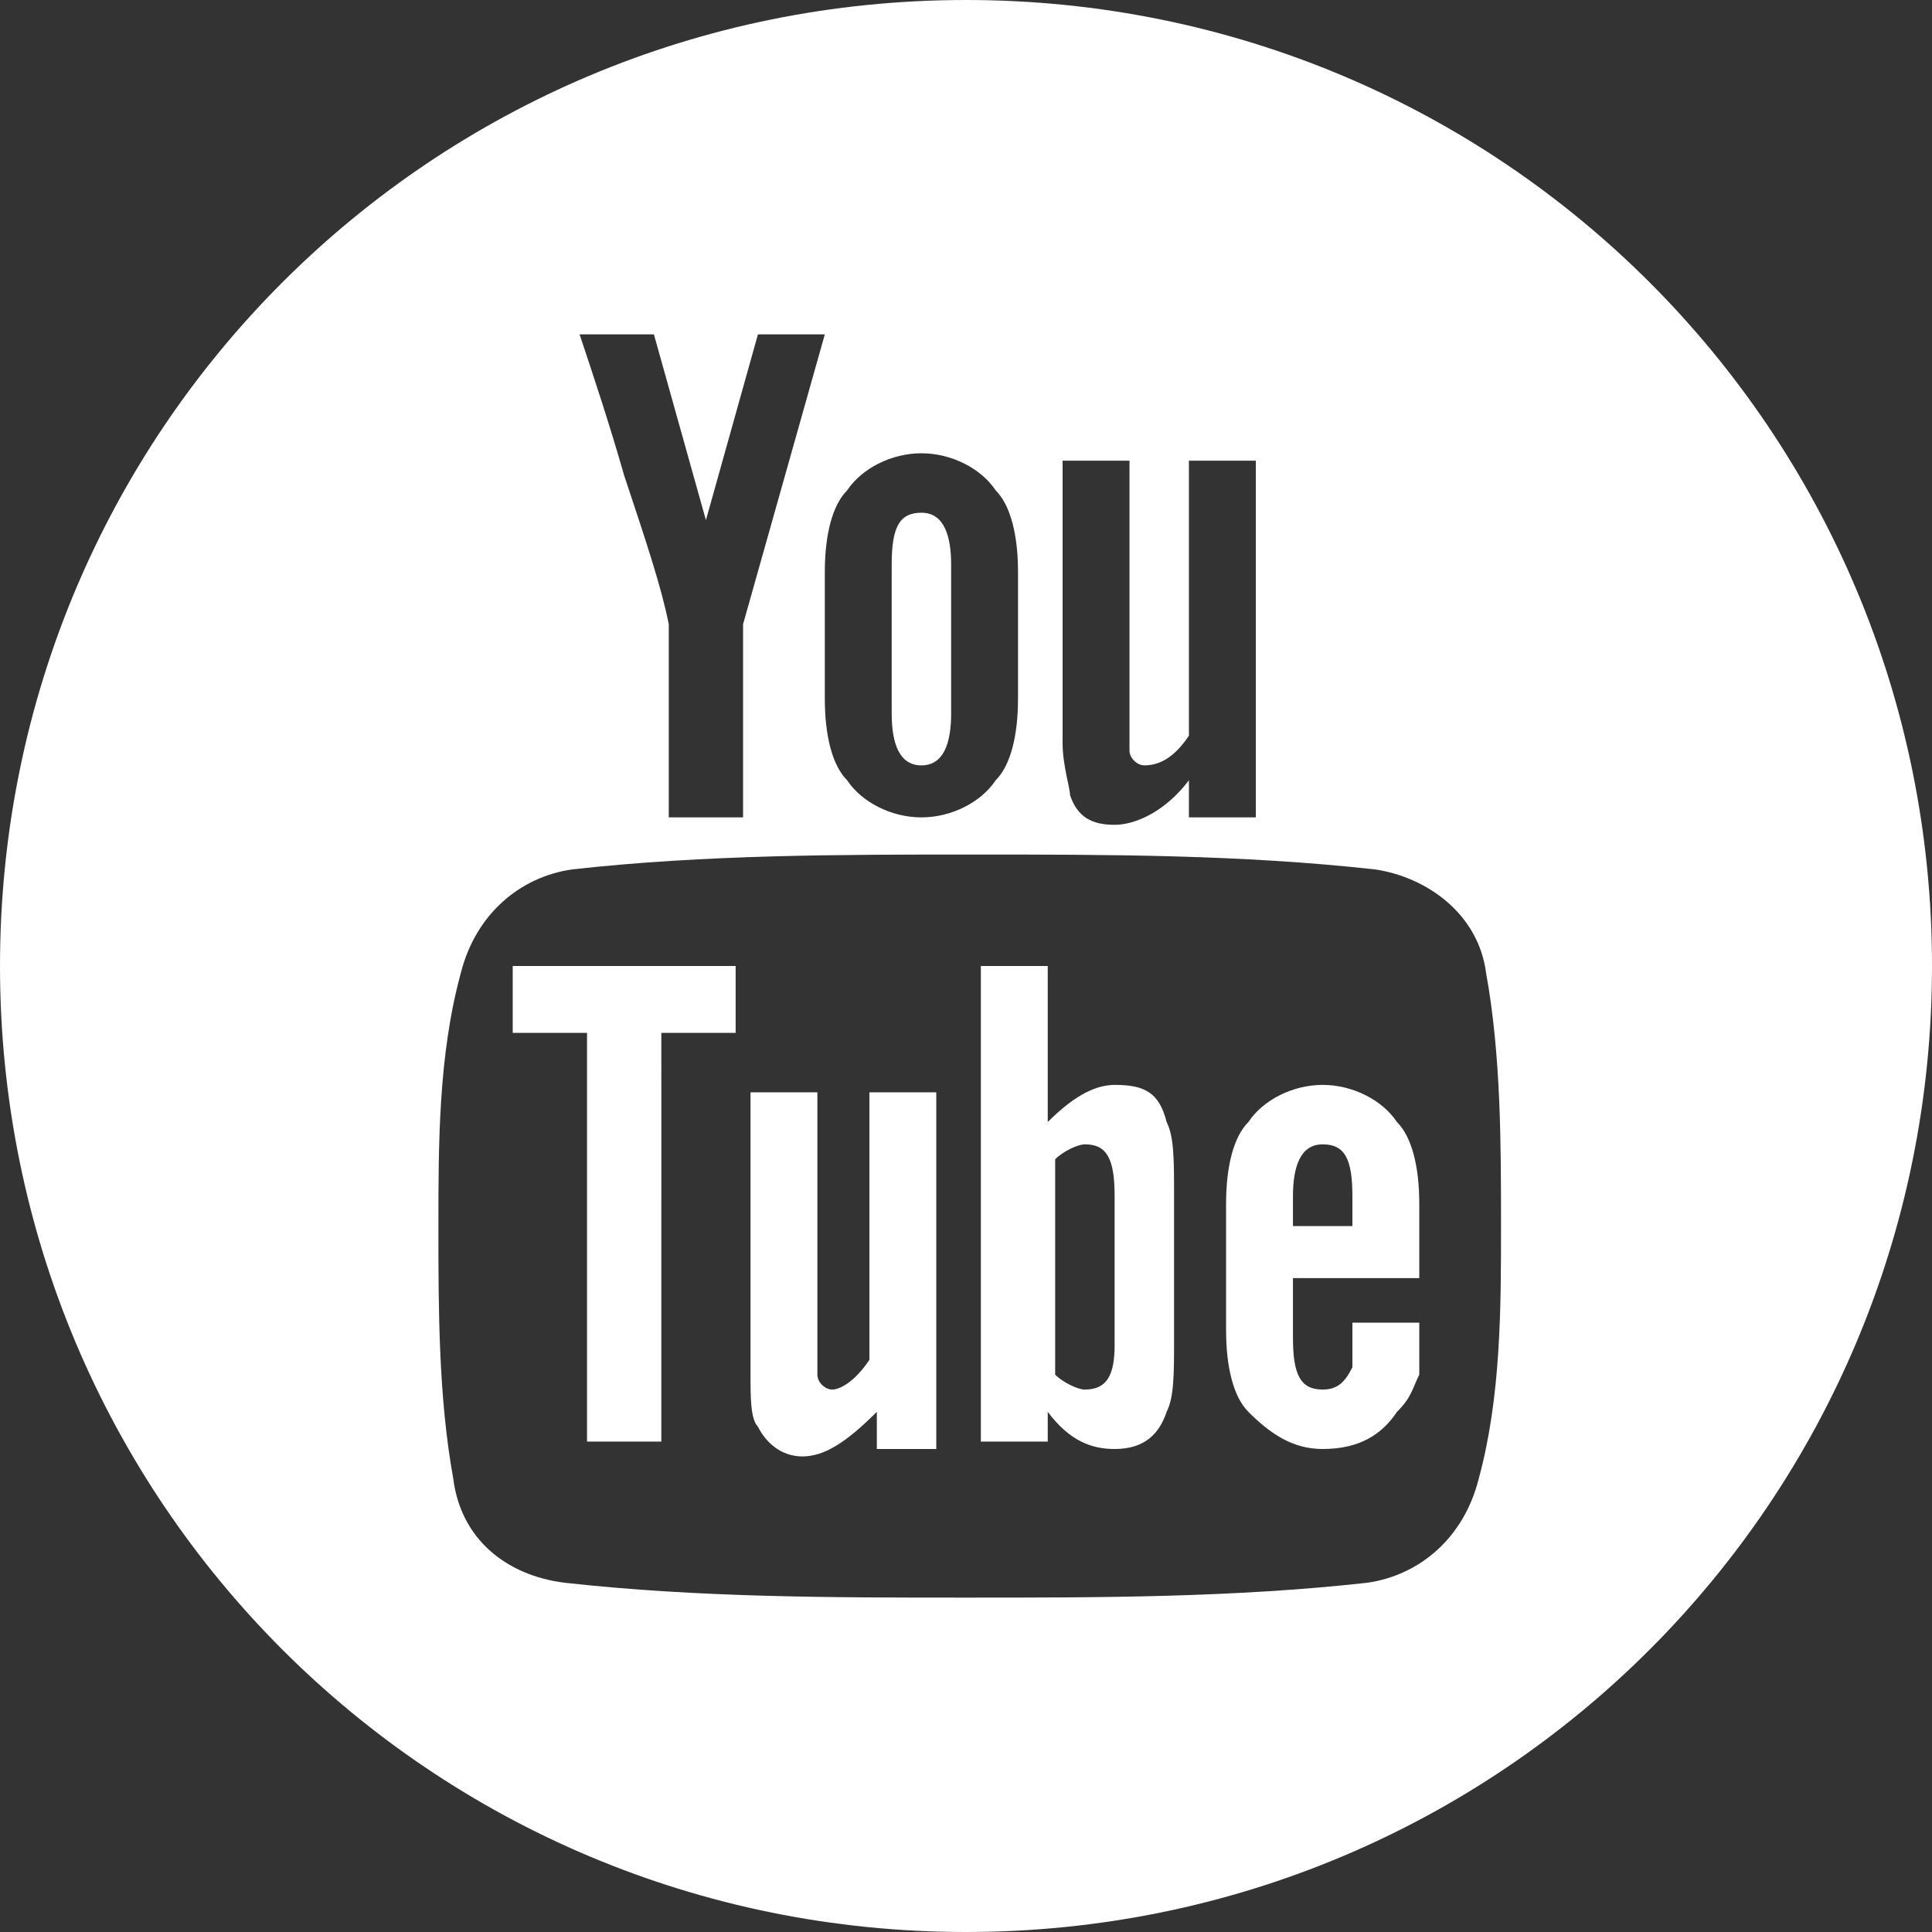 <?xml version="1.0" encoding="utf-8"?>
<!-- Generator: Adobe Illustrator 27.5.0, SVG Export Plug-In . SVG Version: 6.00 Build 0)  -->
<svg xmlns="http://www.w3.org/2000/svg" xmlns:xlink="http://www.w3.org/1999/xlink" version="1.1" id="Layer_1" x="0px" y="0px" viewBox="0 0 26 26" style="enable-background:new 0 0 26 26;" xml:space="preserve" width="26" height="26">
<rect x="0" y="0" width="26" height="26" fill="#333333" stroke="none"/>
<style type="text/css">
	.st0{fill:#FFFFFF;}
</style>
<path class="st0" d="M12.8,9.6v-2c0-0.4-0.1-0.7-0.4-0.7c-0.3,0-0.4,0.2-0.4,0.7v2c0,0.4,0.1,0.7,0.4,0.7  C12.7,10.3,12.8,10,12.8,9.6 M8.9,13.9h1V13h-3v0.9h1v5.5h1V13.9z M11.7,19.5h0.9v-4.8h-0.9v3.6c-0.2,0.3-0.4,0.4-0.5,0.4  c-0.1,0-0.2-0.1-0.2-0.2c0,0,0-0.1,0-0.3v-3.5h-0.9v3.8c0,0.3,0,0.6,0.1,0.7c0.1,0.2,0.3,0.4,0.6,0.4c0.3,0,0.6-0.2,1-0.6V19.5z   M15,18.1c0,0.4-0.1,0.6-0.4,0.6c-0.1,0-0.3-0.1-0.4-0.2v-2.9c0.1-0.1,0.3-0.2,0.4-0.2c0.3,0,0.4,0.2,0.4,0.7V18.1z M15.7,19  c0.1-0.2,0.1-0.5,0.1-1v-1.9c0-0.5,0-0.8-0.1-1c-0.1-0.4-0.3-0.5-0.7-0.5c-0.3,0-0.6,0.2-0.9,0.5V13h-0.9v6.4h0.9V19  c0.3,0.4,0.6,0.5,0.9,0.5C15.4,19.5,15.6,19.3,15.7,19 M17.4,16.5v-0.4c0-0.4,0.1-0.7,0.4-0.7c0.3,0,0.4,0.2,0.4,0.7v0.4H17.4z   M19.1,18.5c0-0.1,0-0.3,0-0.6v-0.1h-0.9c0,0.3,0,0.5,0,0.6c-0.1,0.2-0.2,0.3-0.4,0.3c-0.3,0-0.4-0.2-0.4-0.7v-0.8h1.7v-1  c0-0.5-0.1-0.9-0.3-1.1c-0.2-0.3-0.6-0.5-1-0.5c-0.4,0-0.8,0.2-1,0.5c-0.2,0.2-0.3,0.6-0.3,1.1v1.7c0,0.5,0.1,0.9,0.3,1.1  c0.3,0.3,0.6,0.5,1,0.5c0.5,0,0.8-0.2,1-0.5C19,18.8,19,18.7,19.1,18.5 M20.2,16.5c0,1.1,0,2.3-0.3,3.4c-0.2,0.8-0.8,1.3-1.5,1.4  c-1.8,0.2-3.6,0.2-5.4,0.2c-1.8,0-3.6,0-5.4-0.2c-0.8-0.1-1.4-0.6-1.5-1.4c-0.2-1.1-0.2-2.3-0.2-3.4s0-2.3,0.3-3.4  c0.2-0.8,0.8-1.3,1.5-1.4c1.8-0.2,3.6-0.2,5.4-0.2c1.8,0,3.6,0,5.4,0.2c0.7,0.1,1.4,0.6,1.5,1.4C20.2,14.2,20.2,15.4,20.2,16.5   M16.9,11h-0.9v-0.5c-0.3,0.4-0.7,0.6-1,0.6c-0.3,0-0.5-0.1-0.6-0.4c0-0.1-0.1-0.4-0.1-0.7V6.2h0.9v3.6c0,0.2,0,0.3,0,0.3  c0,0.1,0.1,0.2,0.2,0.2c0.2,0,0.4-0.1,0.6-0.4V6.2h0.9V11z M13.7,9.4c0,0.5-0.1,0.9-0.3,1.1c-0.2,0.3-0.6,0.5-1,0.5  c-0.4,0-0.8-0.2-1-0.5c-0.2-0.2-0.3-0.6-0.3-1.1V7.7c0-0.5,0.1-0.9,0.3-1.1c0.2-0.3,0.6-0.5,1-0.5c0.4,0,0.8,0.2,1,0.5  c0.2,0.2,0.3,0.6,0.3,1.1V9.4z M11.1,4.5L10,8.4V11H9V8.4c-0.1-0.5-0.3-1.1-0.6-2C8.2,5.7,8,5.1,7.8,4.5h1l0.7,2.5l0.7-2.5H11.1z   M26,13c0-7.2-5.8-13-13-13C5.8,0,0,5.8,0,13c0,7.2,5.8,13,13,13C20.2,26,26,20.2,26,13"/>
</svg>
